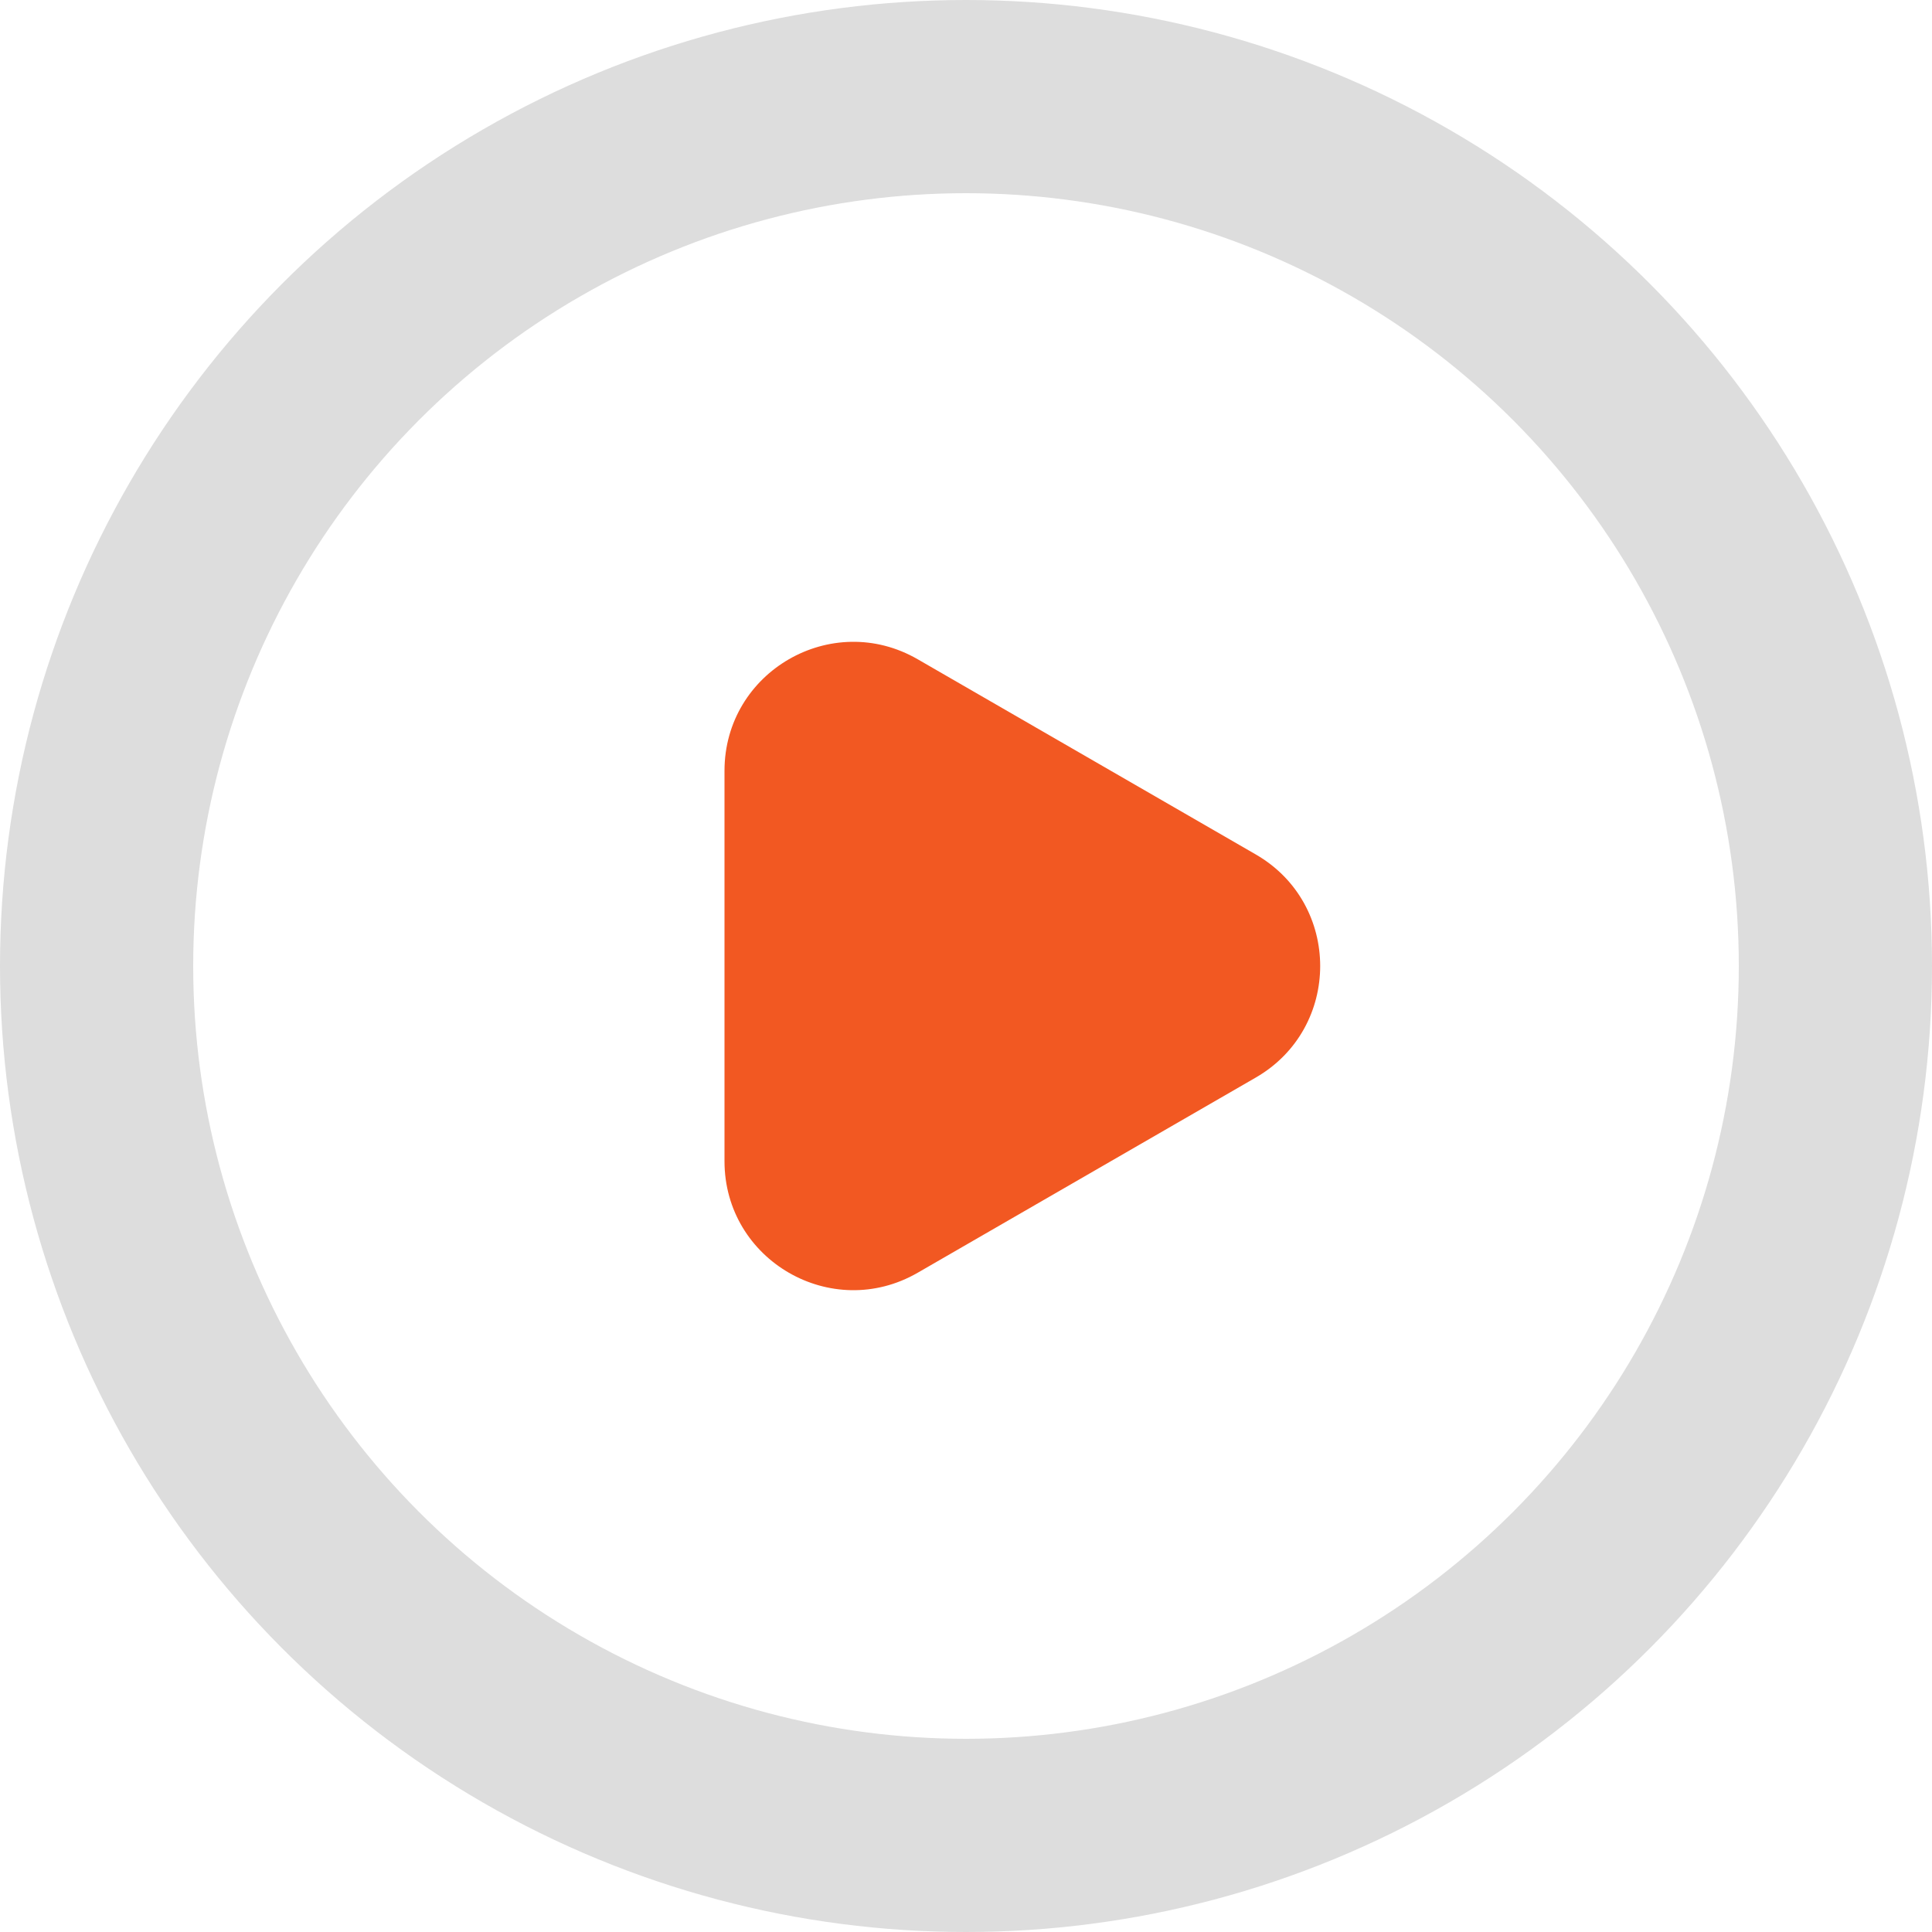 <svg width="30" height="30" viewBox="0 0 30 30" fill="none" xmlns="http://www.w3.org/2000/svg">
<g id="icon">
<path id="Polygon 1" d="M19.5 13.268C20.833 14.038 20.833 15.962 19.5 16.732L14.25 19.763C12.917 20.533 11.25 19.571 11.25 18.031L11.25 11.969C11.25 10.429 12.917 9.467 14.25 10.237L19.5 13.268Z" fill="#F25822"/>
<circle id="Ellipse 1" cx="15" cy="15" r="13.5" stroke="#DDDDDD" stroke-width="3"/>
</g>
</svg>
